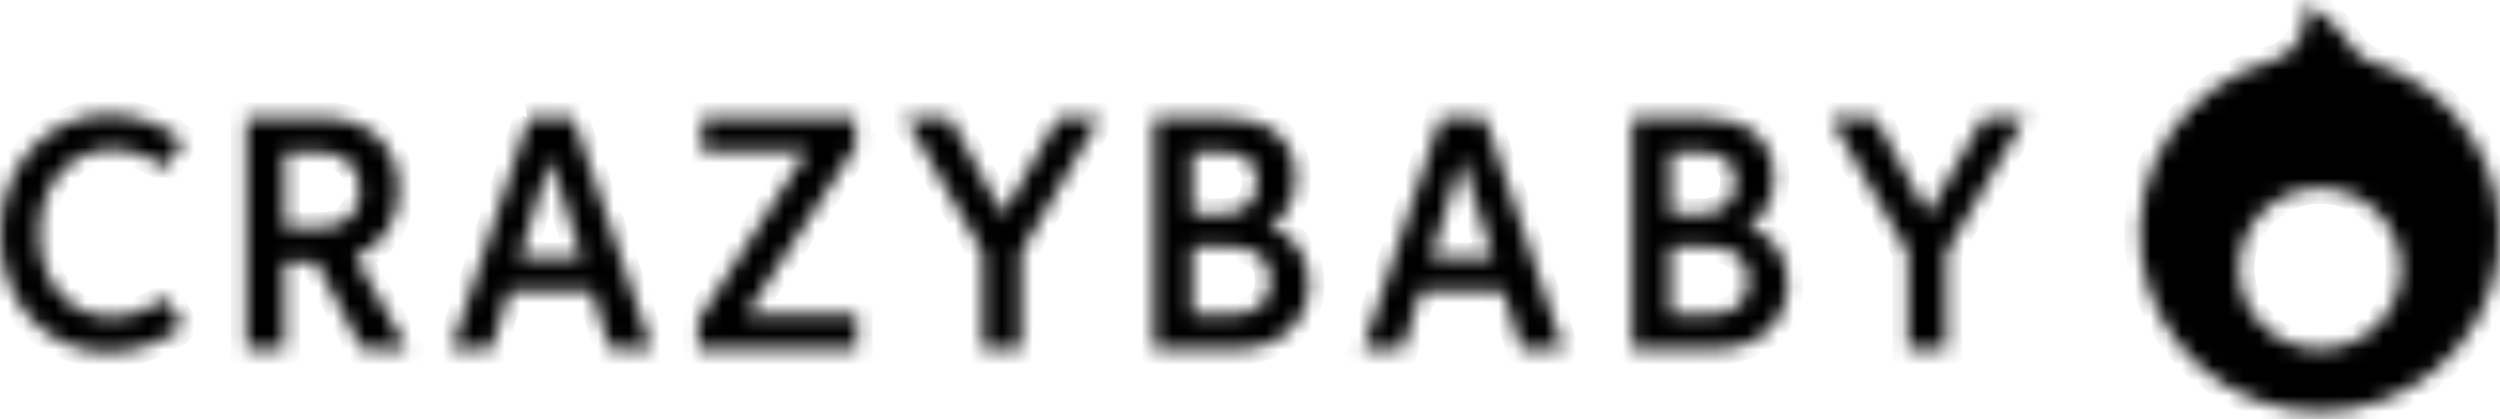 <svg width="161" height="27" viewBox="0 0 161 27" fill="none" xmlns="http://www.w3.org/2000/svg">
<mask id="path-1-inside-1_24223_3192" fill="white">
<path fill-rule="evenodd" clip-rule="evenodd" d="M7.158 20.412C4.411 20.412 2.533 18.076 2.533 15.037C2.533 11.965 4.461 9.617 7.203 9.617C8.412 9.617 9.686 10.072 10.663 10.828L11.763 9.096C10.489 7.993 8.704 7.384 7.012 7.384C3.025 7.384 0 10.706 0 15.094C0 19.397 2.929 22.676 6.925 22.676C8.631 22.676 10.527 22.073 11.782 20.989L10.663 19.212C9.733 19.925 8.412 20.412 7.157 20.412H7.158ZM25.672 12.214C25.672 9.536 23.875 7.587 20.785 7.587H15.863V22.46H18.318V16.884H20.358L23.313 22.465H26.222L22.866 16.524C24.632 15.838 25.673 14.241 25.673 12.214H25.672ZM34.062 7.587L29.083 22.454H31.645L32.802 18.719H38.098L39.269 22.454H41.964L36.916 7.59H34.051L34.062 7.587ZM55.082 9.428V7.597H45.199V9.759H51.946L44.955 20.664V22.467H55.187V20.278H48.065L55.105 9.432L55.082 9.428ZM64.584 13.816L61.173 7.595H58.322L63.288 16.274V22.459H65.758V16.26L70.82 7.587H68.152L64.586 13.812L64.584 13.816ZM81.734 14.593C82.811 13.998 83.425 12.919 83.425 11.453C83.425 9.017 81.747 7.597 78.95 7.597H74.312V22.462H79.728C82.47 22.462 84.298 20.717 84.298 18.254C84.298 16.37 83.207 15.029 81.706 14.593H81.734ZM92.772 7.597L87.792 22.462H90.352L91.511 18.727H96.805L97.978 22.462H100.679L95.641 7.597H92.786H92.772ZM112.532 14.593C113.613 13.998 114.234 12.919 114.234 11.453C114.234 9.017 112.569 7.597 109.759 7.597H105.12V22.462H110.55C113.292 22.462 115.134 20.717 115.134 18.254C115.134 16.37 114.043 15.029 112.556 14.593H112.532ZM124.17 13.816L120.773 7.597H117.908L122.874 16.275V22.464H125.35V16.262L130.398 7.597H127.737L124.163 13.818L124.17 13.816ZM107.577 9.777H109.46C110.838 9.777 111.775 10.334 111.775 11.701C111.775 13.118 110.807 13.785 109.579 13.785H107.573V9.777H107.577ZM110.19 20.27H107.575V15.872H110.013C111.577 15.872 112.605 16.576 112.605 18.078C112.605 19.58 111.577 20.27 110.187 20.27H110.19ZM92.158 16.62L94.15 10.225L96.169 16.612H92.158V16.62ZM76.777 9.777H78.66C80.038 9.777 80.974 10.334 80.974 11.701C80.974 13.118 80.005 13.785 78.782 13.785H76.777V9.777ZM79.39 20.27H76.784V15.872H79.226C80.795 15.872 81.818 16.576 81.818 18.078C81.818 19.58 80.795 20.27 79.403 20.27H79.39ZM33.454 16.62L35.446 10.225L37.465 16.612H33.454V16.62ZM20.464 14.685H18.323V9.786H20.464C22.111 9.786 23.179 10.616 23.179 12.249C23.179 13.809 22.211 14.682 20.464 14.682V14.685ZM152.794 4.027C151.791 3.688 151.397 2.957 150.827 2.159C150.213 1.302 149.346 0.654 148.346 0.305C148.818 1.821 147.915 3.458 146.391 3.905C143.692 4.625 141.346 6.288 139.784 8.588C138.223 10.889 137.552 13.671 137.894 16.423C138.237 19.175 139.57 21.711 141.649 23.566C143.727 25.42 146.411 26.467 149.206 26.514C152.001 26.562 154.719 25.606 156.86 23.823C159.001 22.04 160.421 19.55 160.857 16.811C161.294 14.072 160.719 11.269 159.238 8.917C157.756 6.566 155.469 4.824 152.795 4.013L152.794 4.027ZM149.413 22.473C148.029 22.473 146.702 21.928 145.723 20.957C144.745 19.986 144.195 18.67 144.195 17.297C144.195 15.924 144.745 14.607 145.723 13.637C146.702 12.666 148.029 12.121 149.413 12.121C150.797 12.121 152.125 12.666 153.103 13.637C154.082 14.607 154.632 15.924 154.632 17.297C154.632 18.67 154.082 19.986 153.103 20.957C152.125 21.928 150.797 22.473 149.413 22.473Z"/>
</mask>
<path fill-rule="evenodd" clip-rule="evenodd" d="M7.158 20.412C4.411 20.412 2.533 18.076 2.533 15.037C2.533 11.965 4.461 9.617 7.203 9.617C8.412 9.617 9.686 10.072 10.663 10.828L11.763 9.096C10.489 7.993 8.704 7.384 7.012 7.384C3.025 7.384 0 10.706 0 15.094C0 19.397 2.929 22.676 6.925 22.676C8.631 22.676 10.527 22.073 11.782 20.989L10.663 19.212C9.733 19.925 8.412 20.412 7.157 20.412H7.158ZM25.672 12.214C25.672 9.536 23.875 7.587 20.785 7.587H15.863V22.46H18.318V16.884H20.358L23.313 22.465H26.222L22.866 16.524C24.632 15.838 25.673 14.241 25.673 12.214H25.672ZM34.062 7.587L29.083 22.454H31.645L32.802 18.719H38.098L39.269 22.454H41.964L36.916 7.59H34.051L34.062 7.587ZM55.082 9.428V7.597H45.199V9.759H51.946L44.955 20.664V22.467H55.187V20.278H48.065L55.105 9.432L55.082 9.428ZM64.584 13.816L61.173 7.595H58.322L63.288 16.274V22.459H65.758V16.26L70.82 7.587H68.152L64.586 13.812L64.584 13.816ZM81.734 14.593C82.811 13.998 83.425 12.919 83.425 11.453C83.425 9.017 81.747 7.597 78.95 7.597H74.312V22.462H79.728C82.47 22.462 84.298 20.717 84.298 18.254C84.298 16.37 83.207 15.029 81.706 14.593H81.734ZM92.772 7.597L87.792 22.462H90.352L91.511 18.727H96.805L97.978 22.462H100.679L95.641 7.597H92.786H92.772ZM112.532 14.593C113.613 13.998 114.234 12.919 114.234 11.453C114.234 9.017 112.569 7.597 109.759 7.597H105.12V22.462H110.55C113.292 22.462 115.134 20.717 115.134 18.254C115.134 16.37 114.043 15.029 112.556 14.593H112.532ZM124.17 13.816L120.773 7.597H117.908L122.874 16.275V22.464H125.35V16.262L130.398 7.597H127.737L124.163 13.818L124.17 13.816ZM107.577 9.777H109.46C110.838 9.777 111.775 10.334 111.775 11.701C111.775 13.118 110.807 13.785 109.579 13.785H107.573V9.777H107.577ZM110.19 20.27H107.575V15.872H110.013C111.577 15.872 112.605 16.576 112.605 18.078C112.605 19.58 111.577 20.27 110.187 20.27H110.19ZM92.158 16.62L94.15 10.225L96.169 16.612H92.158V16.62ZM76.777 9.777H78.66C80.038 9.777 80.974 10.334 80.974 11.701C80.974 13.118 80.005 13.785 78.782 13.785H76.777V9.777ZM79.39 20.27H76.784V15.872H79.226C80.795 15.872 81.818 16.576 81.818 18.078C81.818 19.58 80.795 20.27 79.403 20.27H79.39ZM33.454 16.62L35.446 10.225L37.465 16.612H33.454V16.62ZM20.464 14.685H18.323V9.786H20.464C22.111 9.786 23.179 10.616 23.179 12.249C23.179 13.809 22.211 14.682 20.464 14.682V14.685ZM152.794 4.027C151.791 3.688 151.397 2.957 150.827 2.159C150.213 1.302 149.346 0.654 148.346 0.305C148.818 1.821 147.915 3.458 146.391 3.905C143.692 4.625 141.346 6.288 139.784 8.588C138.223 10.889 137.552 13.671 137.894 16.423C138.237 19.175 139.57 21.711 141.649 23.566C143.727 25.42 146.411 26.467 149.206 26.514C152.001 26.562 154.719 25.606 156.86 23.823C159.001 22.04 160.421 19.55 160.857 16.811C161.294 14.072 160.719 11.269 159.238 8.917C157.756 6.566 155.469 4.824 152.795 4.013L152.794 4.027ZM149.413 22.473C148.029 22.473 146.702 21.928 145.723 20.957C144.745 19.986 144.195 18.67 144.195 17.297C144.195 15.924 144.745 14.607 145.723 13.637C146.702 12.666 148.029 12.121 149.413 12.121C150.797 12.121 152.125 12.666 153.103 13.637C154.082 14.607 154.632 15.924 154.632 17.297C154.632 18.67 154.082 19.986 153.103 20.957C152.125 21.928 150.797 22.473 149.413 22.473Z" fill="black" stroke="black" stroke-width="2" mask="url(#path-1-inside-1_24223_3192)"/>
</svg>
